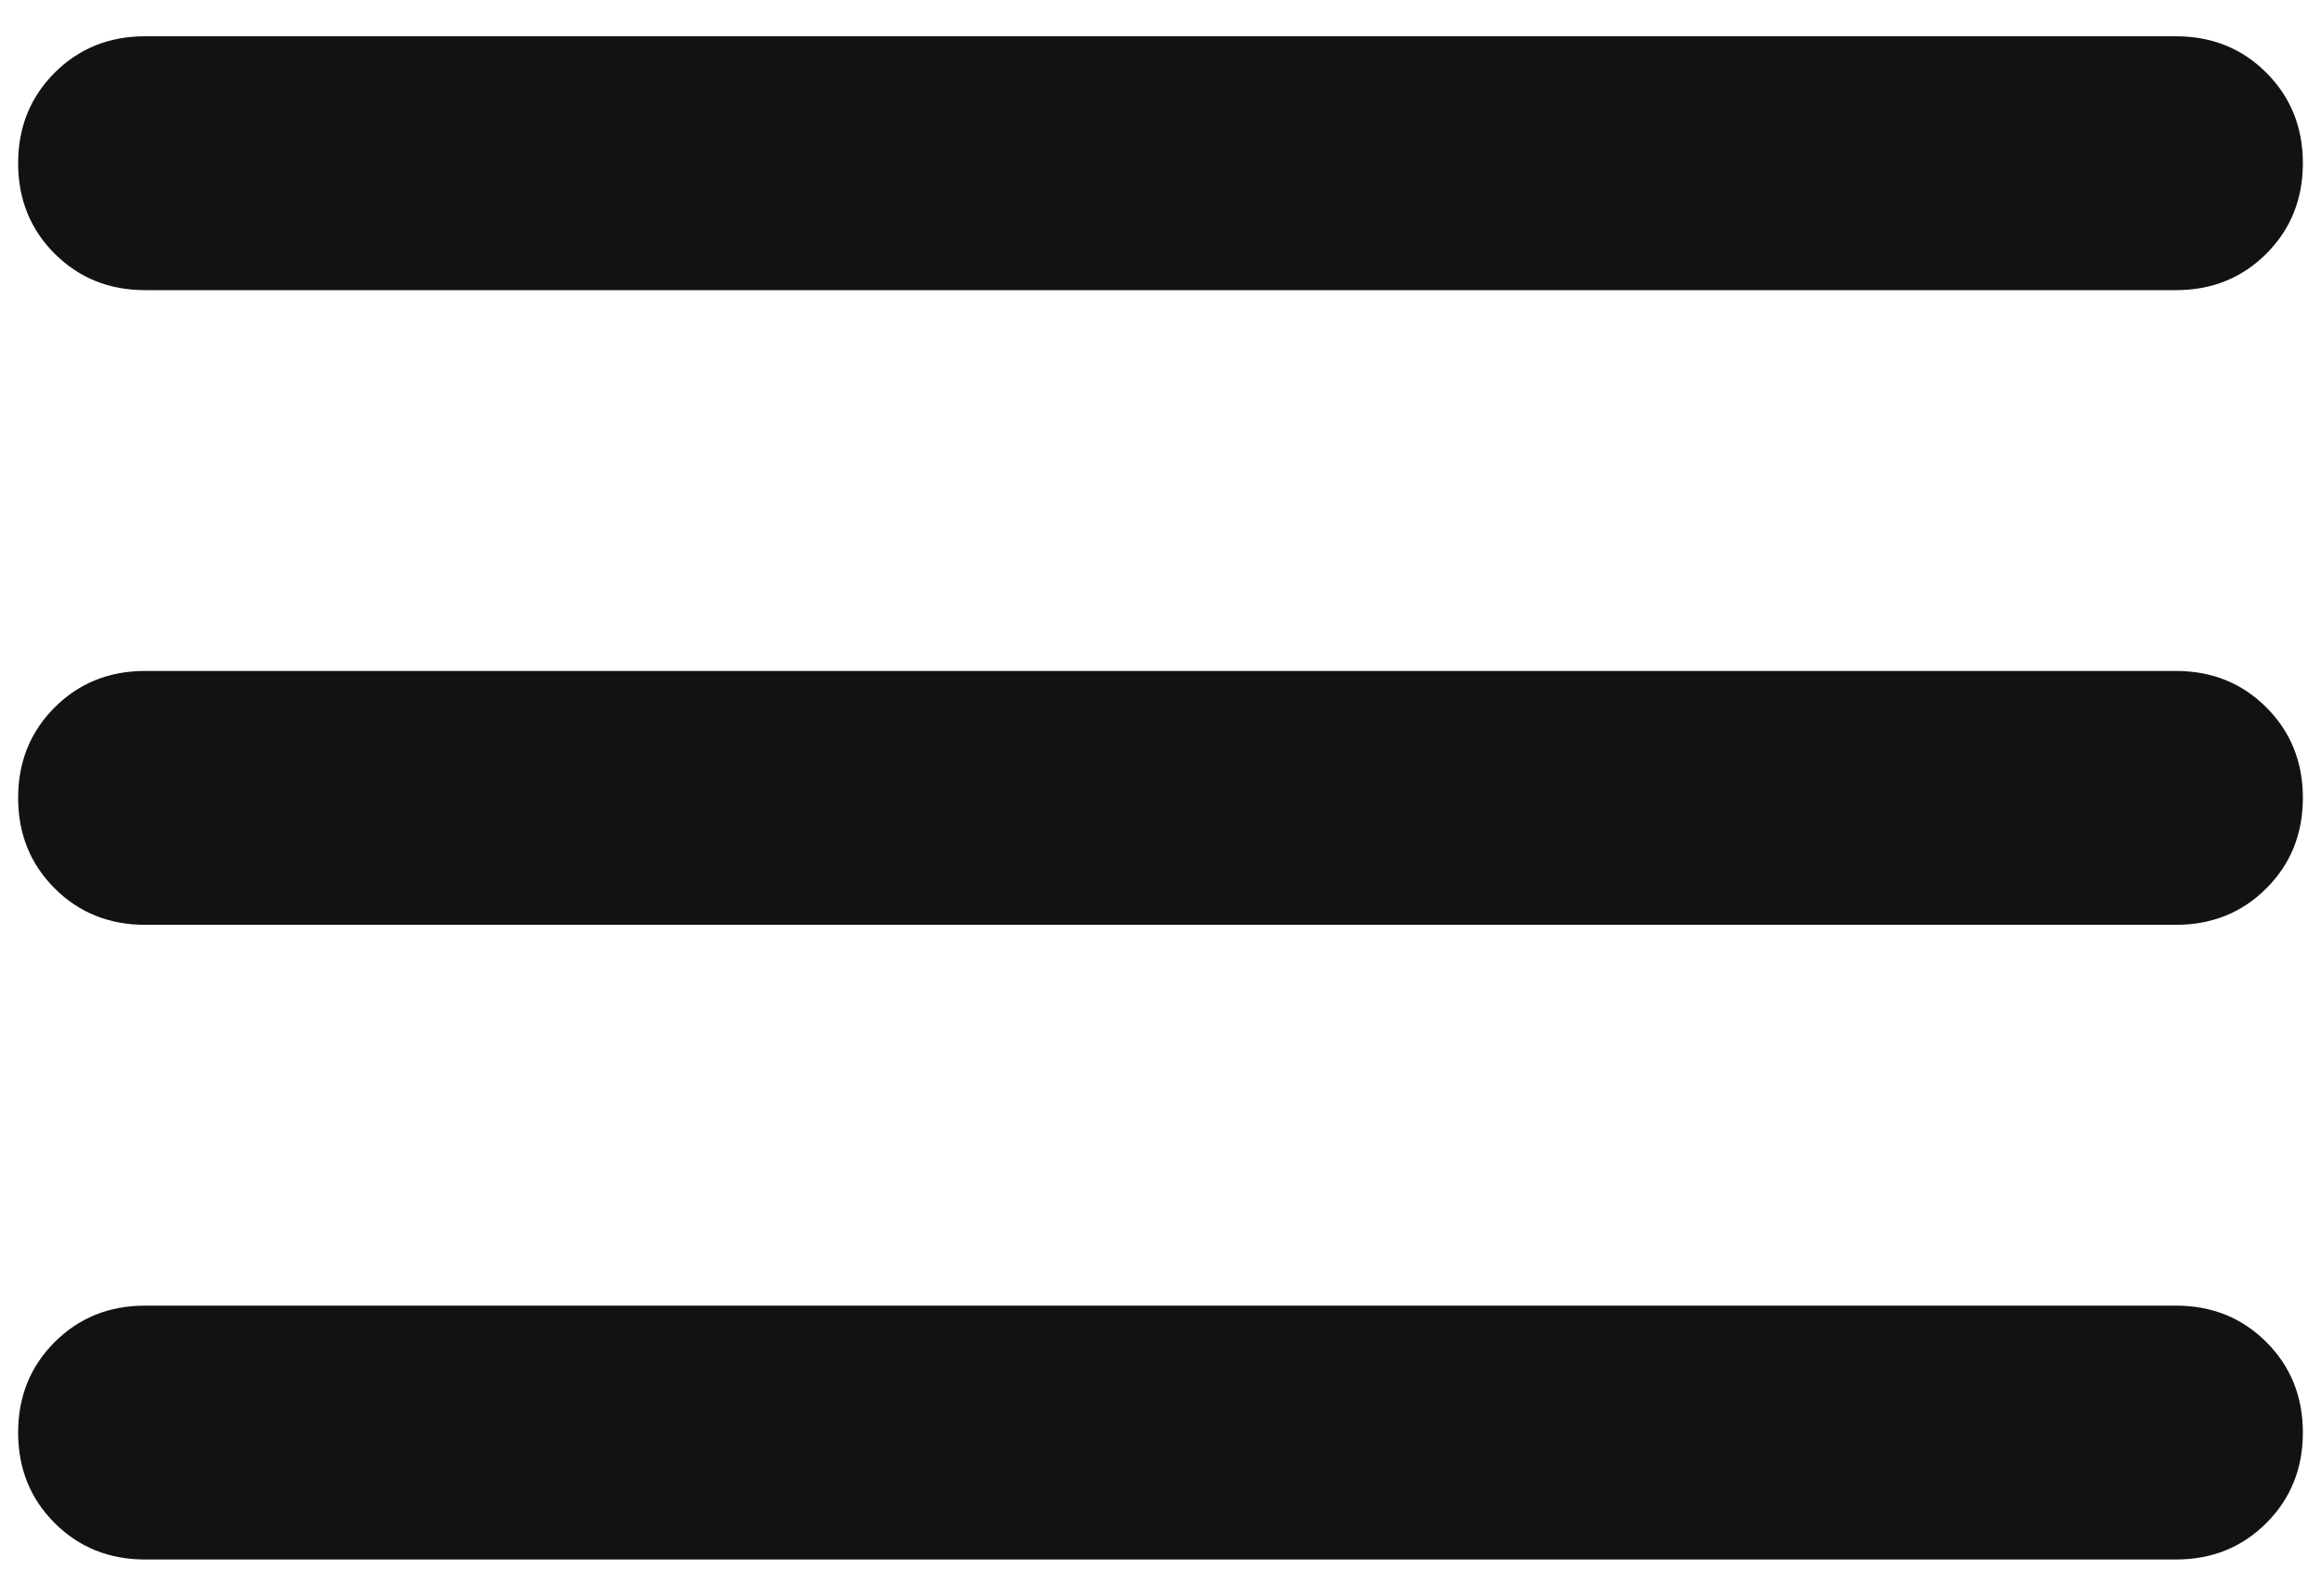 <svg width="32" height="22" viewBox="0 0 32 22" fill="none" xmlns="http://www.w3.org/2000/svg">
<path d="M2 21.5C1.504 21.5 1.089 21.332 0.753 20.997C0.418 20.662 0.25 20.246 0.25 19.75C0.25 19.254 0.418 18.838 0.753 18.503C1.089 18.168 1.504 18 2 18H30C30.496 18 30.912 18.168 31.247 18.503C31.582 18.838 31.75 19.254 31.75 19.75C31.75 20.246 31.582 20.662 31.247 20.997C30.912 21.332 30.496 21.5 30 21.5H2ZM2 12.75C1.504 12.75 1.089 12.582 0.753 12.247C0.418 11.912 0.25 11.496 0.25 11C0.25 10.504 0.418 10.088 0.753 9.753C1.089 9.418 1.504 9.25 2 9.25H30C30.496 9.25 30.912 9.418 31.247 9.753C31.582 10.088 31.75 10.504 31.75 11C31.75 11.496 31.582 11.912 31.247 12.247C30.912 12.582 30.496 12.75 30 12.75H2ZM2 4C1.504 4 1.089 3.832 0.753 3.497C0.418 3.161 0.25 2.746 0.25 2.25C0.25 1.754 0.418 1.339 0.753 1.003C1.089 0.668 1.504 0.5 2 0.5H30C30.496 0.5 30.912 0.668 31.247 1.003C31.582 1.339 31.75 1.754 31.75 2.25C31.75 2.746 31.582 3.161 31.247 3.497C30.912 3.832 30.496 4 30 4H2Z" fill="#121212"/>
</svg>
